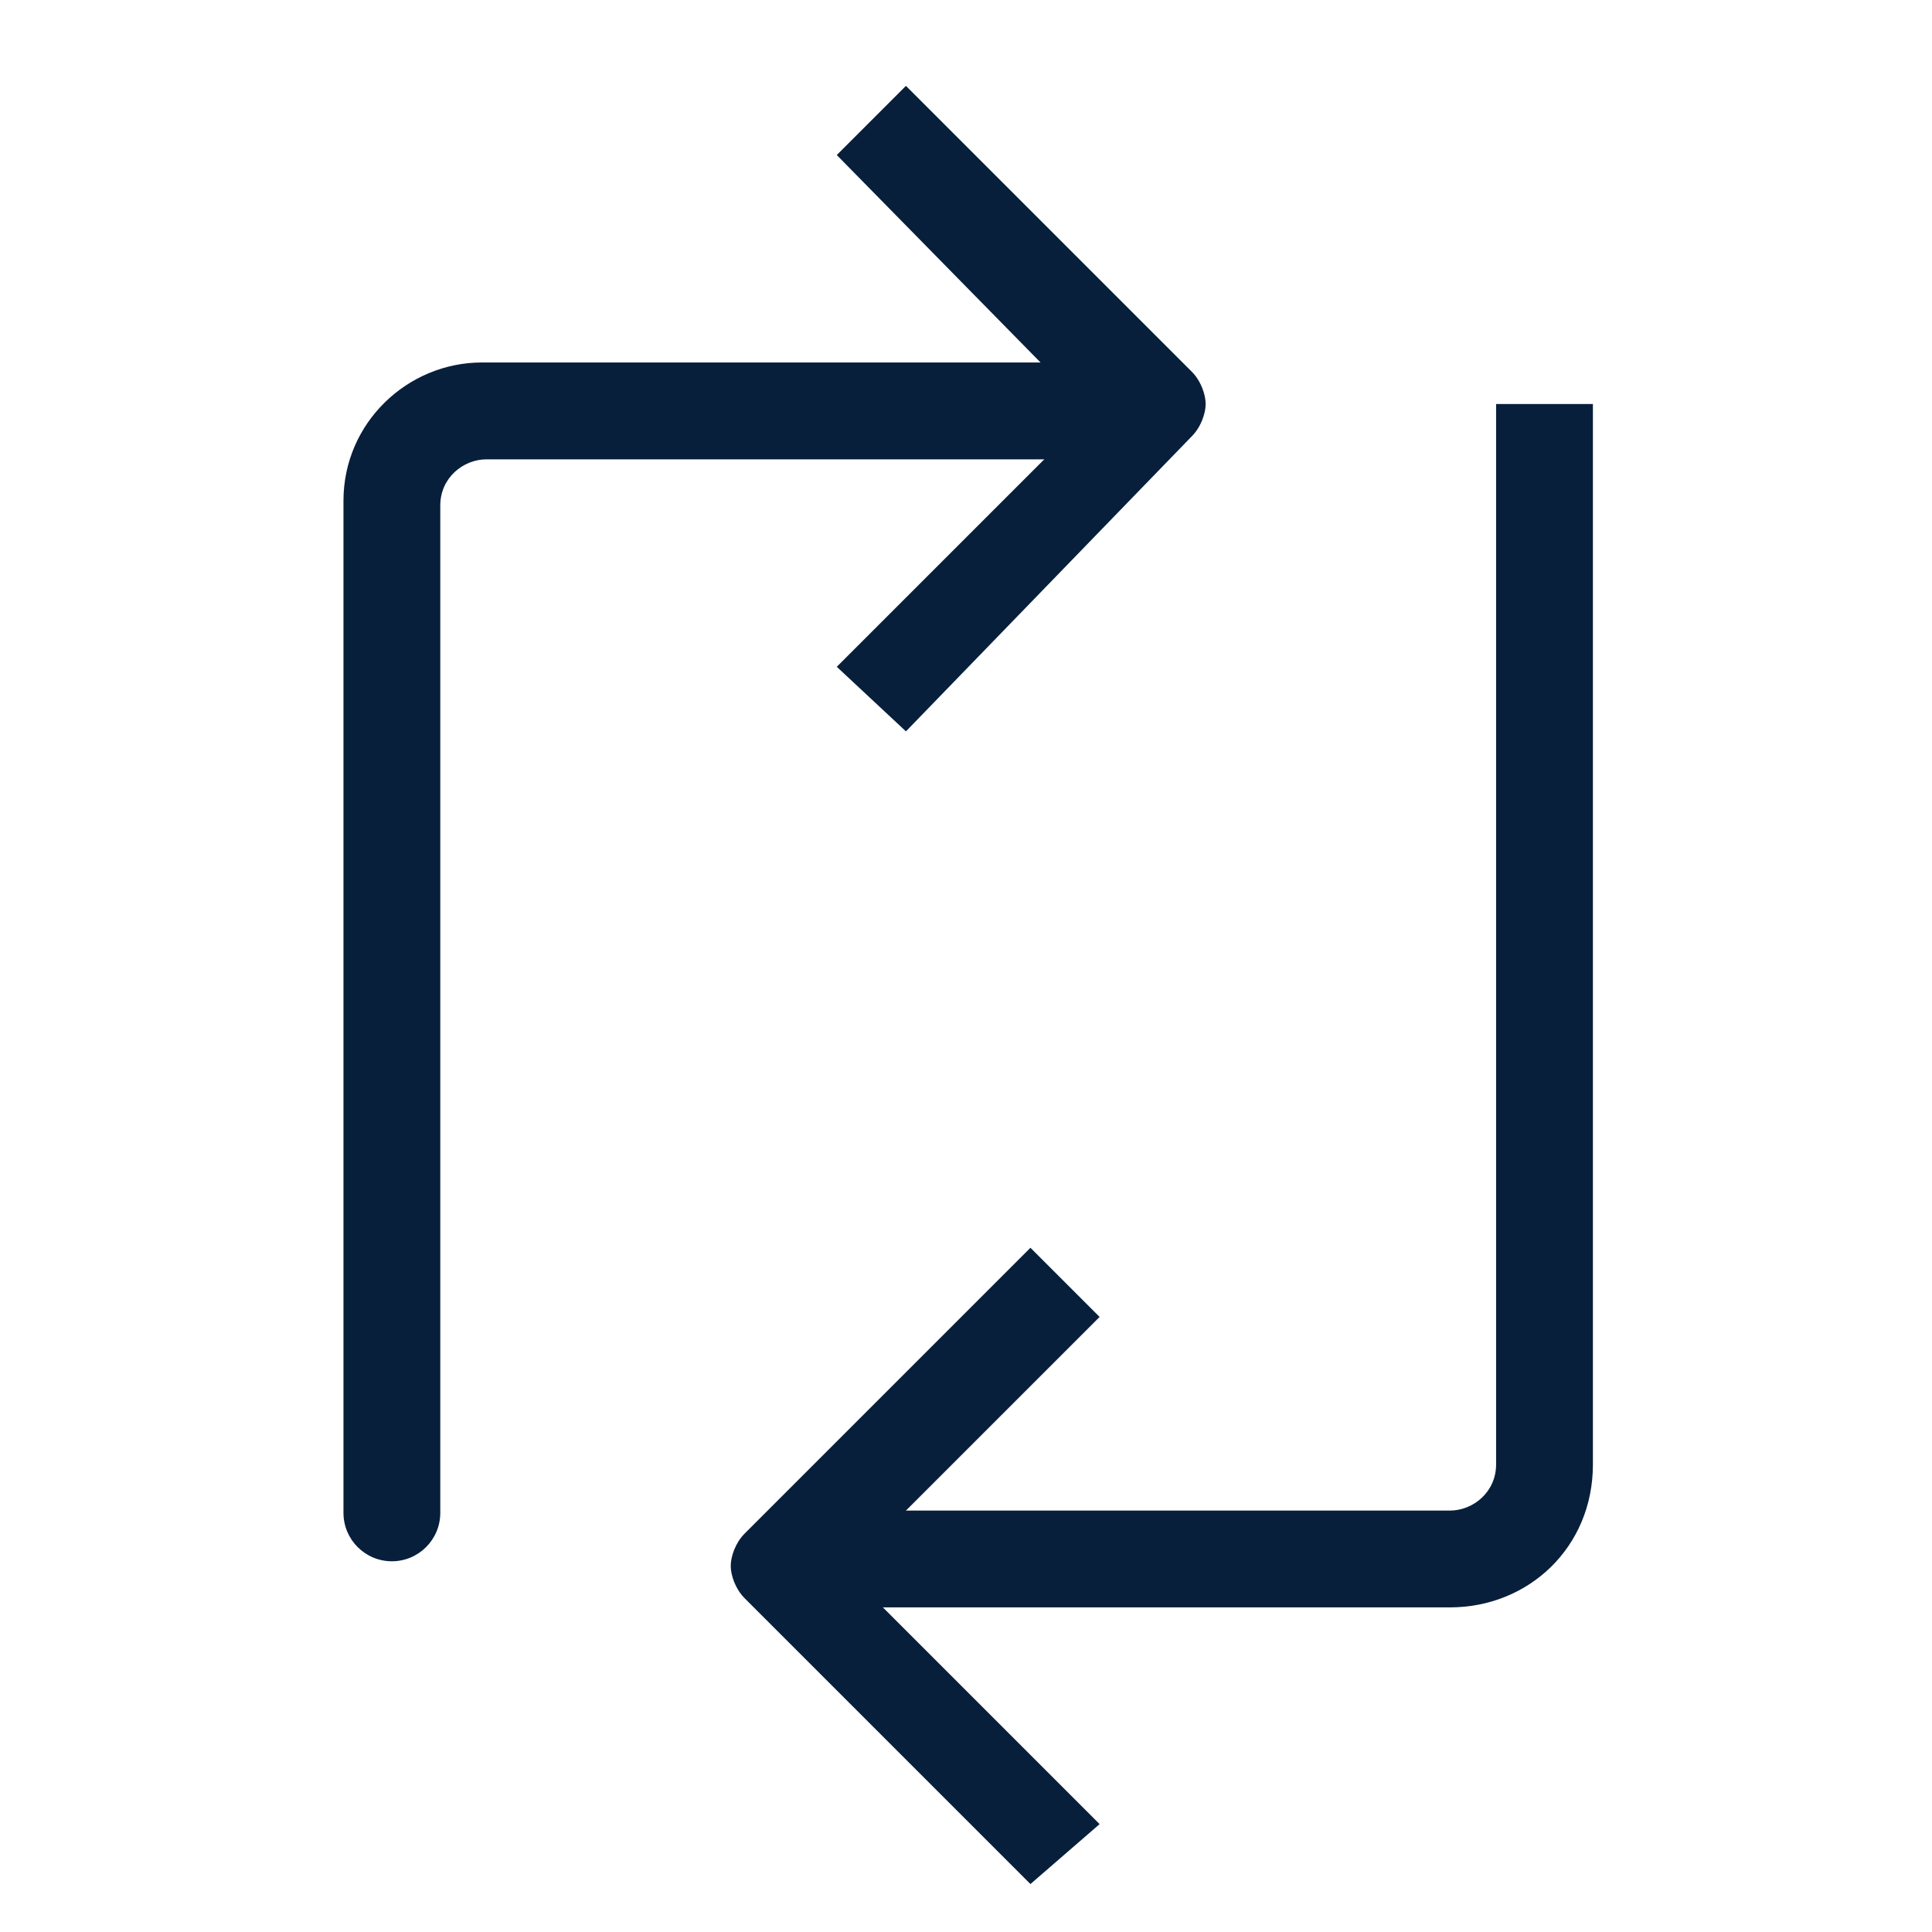<?xml version="1.0" encoding="UTF-8"?> <svg xmlns="http://www.w3.org/2000/svg" width="45" height="45" viewBox="0 0 45 45" fill="none"><path d="M10.255 35.237C10.255 35.86 9.75 36.365 9.128 36.365C8.505 36.365 8 35.86 8 35.237V11.665C8 9.839 9.503 8.443 11.222 8.443H25.881C26.503 8.443 27.008 8.948 27.008 9.571C27.008 10.194 26.503 10.699 25.881 10.699H11.329C10.792 10.699 10.255 11.128 10.255 11.773V35.237Z" fill="#071F3B"></path><path d="M21.101 17.035L19.49 15.531L25.397 9.625L19.49 3.611L21.101 2L27.759 8.658C27.974 8.873 28.082 9.195 28.082 9.41C28.082 9.625 27.974 9.947 27.759 10.162L21.101 17.035ZM33.773 37.439H18.094V35.184H33.773C34.31 35.184 34.847 34.754 34.847 34.11V9.41H37.102V34.11C37.102 36.043 35.599 37.439 33.773 37.439Z" fill="#071F3B"></path><path d="M24.001 43.883L17.343 37.225C17.128 37.01 17.02 36.688 17.02 36.473C17.02 36.258 17.128 35.936 17.343 35.721L24.001 29.063L25.612 30.674L19.705 36.58L25.612 42.487L24.001 43.883Z" fill="#071F3B"></path></svg> 